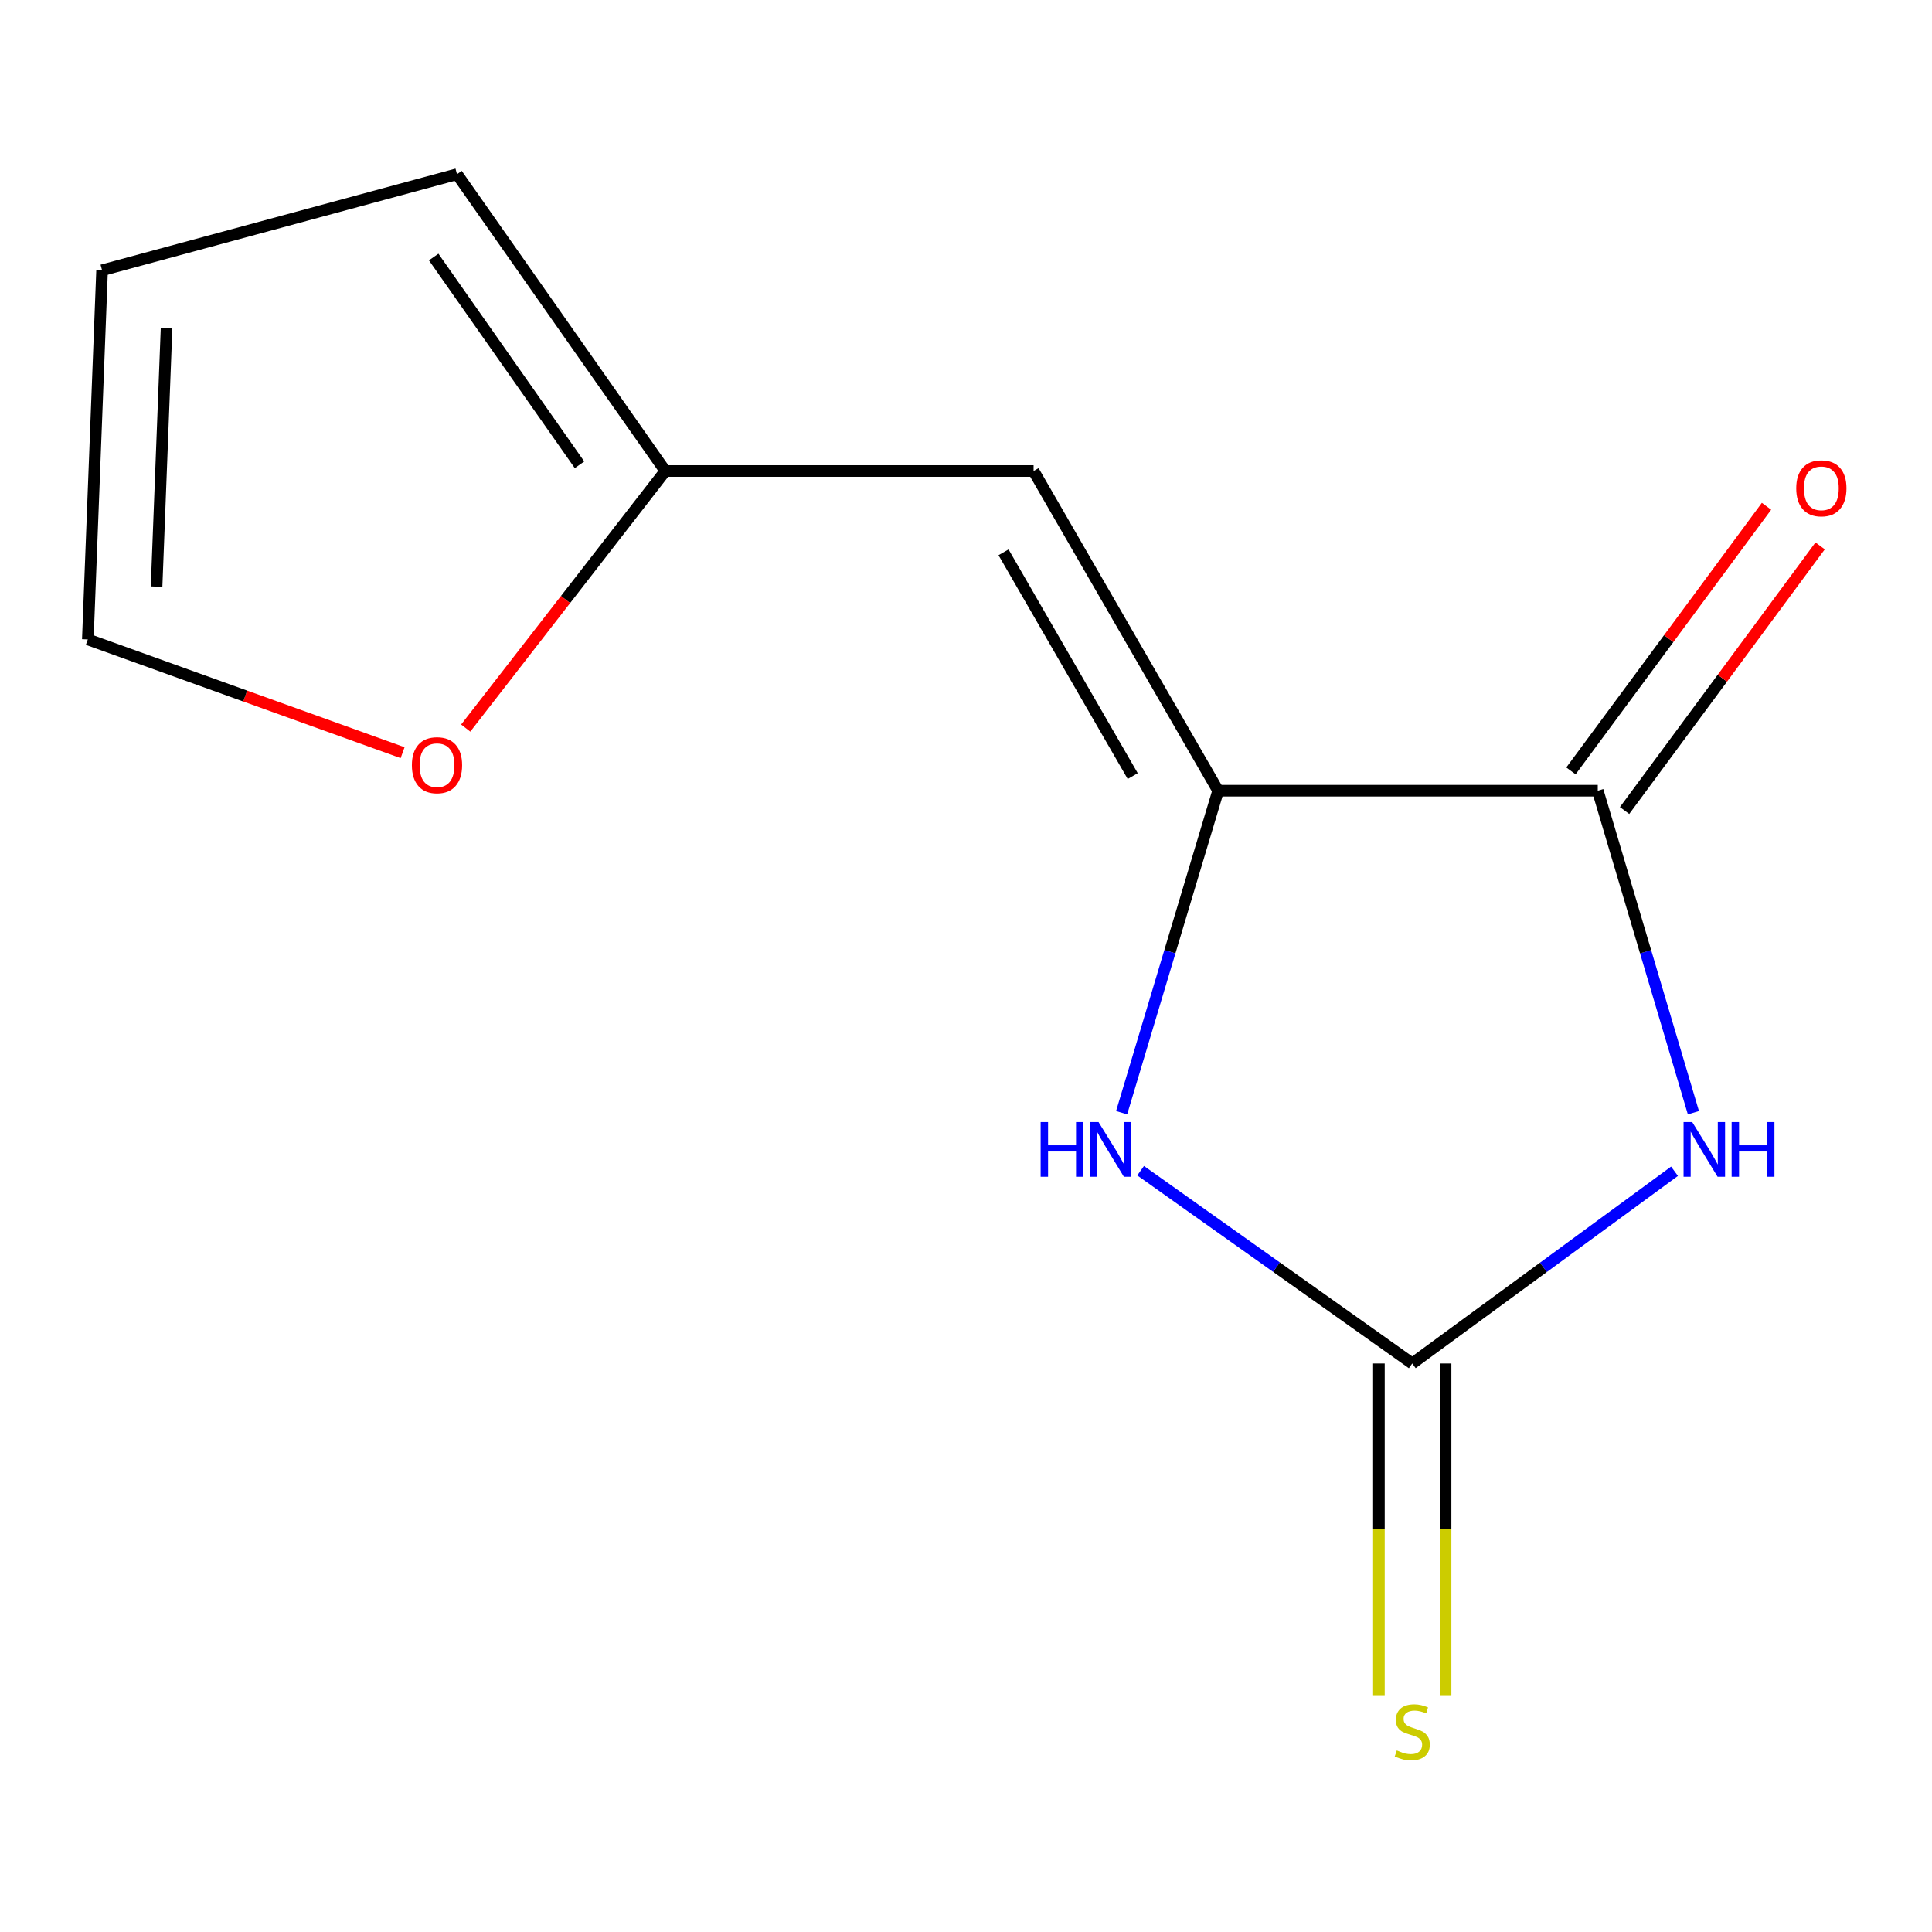 <?xml version='1.0' encoding='iso-8859-1'?>
<svg version='1.1' baseProfile='full'
              xmlns='http://www.w3.org/2000/svg'
                      xmlns:rdkit='http://www.rdkit.org/xml'
                      xmlns:xlink='http://www.w3.org/1999/xlink'
                  xml:space='preserve'
width='1000px' height='1000px' viewBox='0 0 1000 1000'>
<!-- END OF HEADER -->
<rect style='opacity:1.0;fill:#FFFFFF;stroke:none' width='1000' height='1000' x='0' y='0'> </rect>
<path class='bond-0' d='M 866.726,606.241 L 798.851,655.989' style='fill:none;fill-rule:evenodd;stroke:#0000FF;stroke-width:6px;stroke-linecap:butt;stroke-linejoin:miter;stroke-opacity:1' />
<path class='bond-0' d='M 798.851,655.989 L 730.977,705.738' style='fill:none;fill-rule:evenodd;stroke:#000000;stroke-width:6px;stroke-linecap:butt;stroke-linejoin:miter;stroke-opacity:1' />
<path class='bond-2' d='M 876.507,575.933 L 851.753,492.603' style='fill:none;fill-rule:evenodd;stroke:#0000FF;stroke-width:6px;stroke-linecap:butt;stroke-linejoin:miter;stroke-opacity:1' />
<path class='bond-2' d='M 851.753,492.603 L 826.999,409.273' style='fill:none;fill-rule:evenodd;stroke:#000000;stroke-width:6px;stroke-linecap:butt;stroke-linejoin:miter;stroke-opacity:1' />
<path class='bond-3' d='M 730.977,705.738 L 660.679,655.846' style='fill:none;fill-rule:evenodd;stroke:#000000;stroke-width:6px;stroke-linecap:butt;stroke-linejoin:miter;stroke-opacity:1' />
<path class='bond-3' d='M 660.679,655.846 L 590.382,605.954' style='fill:none;fill-rule:evenodd;stroke:#0000FF;stroke-width:6px;stroke-linecap:butt;stroke-linejoin:miter;stroke-opacity:1' />
<path class='bond-6' d='M 713.723,705.738 L 713.723,791.581' style='fill:none;fill-rule:evenodd;stroke:#000000;stroke-width:6px;stroke-linecap:butt;stroke-linejoin:miter;stroke-opacity:1' />
<path class='bond-6' d='M 713.723,791.581 L 713.723,877.423' style='fill:none;fill-rule:evenodd;stroke:#CCCC00;stroke-width:6px;stroke-linecap:butt;stroke-linejoin:miter;stroke-opacity:1' />
<path class='bond-6' d='M 748.23,705.738 L 748.23,791.581' style='fill:none;fill-rule:evenodd;stroke:#000000;stroke-width:6px;stroke-linecap:butt;stroke-linejoin:miter;stroke-opacity:1' />
<path class='bond-6' d='M 748.23,791.581 L 748.23,877.423' style='fill:none;fill-rule:evenodd;stroke:#CCCC00;stroke-width:6px;stroke-linecap:butt;stroke-linejoin:miter;stroke-opacity:1' />
<path class='bond-1' d='M 630.506,409.273 L 826.999,409.273' style='fill:none;fill-rule:evenodd;stroke:#000000;stroke-width:6px;stroke-linecap:butt;stroke-linejoin:miter;stroke-opacity:1' />
<path class='bond-4' d='M 630.506,409.273 L 534.982,243.796' style='fill:none;fill-rule:evenodd;stroke:#000000;stroke-width:6px;stroke-linecap:butt;stroke-linejoin:miter;stroke-opacity:1' />
<path class='bond-4' d='M 586.293,401.702 L 519.426,285.869' style='fill:none;fill-rule:evenodd;stroke:#000000;stroke-width:6px;stroke-linecap:butt;stroke-linejoin:miter;stroke-opacity:1' />
<path class='bond-12' d='M 630.506,409.273 L 605.529,492.601' style='fill:none;fill-rule:evenodd;stroke:#000000;stroke-width:6px;stroke-linecap:butt;stroke-linejoin:miter;stroke-opacity:1' />
<path class='bond-12' d='M 605.529,492.601 L 580.552,575.929' style='fill:none;fill-rule:evenodd;stroke:#0000FF;stroke-width:6px;stroke-linecap:butt;stroke-linejoin:miter;stroke-opacity:1' />
<path class='bond-8' d='M 840.875,419.527 L 891.487,351.04' style='fill:none;fill-rule:evenodd;stroke:#000000;stroke-width:6px;stroke-linecap:butt;stroke-linejoin:miter;stroke-opacity:1' />
<path class='bond-8' d='M 891.487,351.04 L 942.099,282.554' style='fill:none;fill-rule:evenodd;stroke:#FF0000;stroke-width:6px;stroke-linecap:butt;stroke-linejoin:miter;stroke-opacity:1' />
<path class='bond-8' d='M 813.124,399.019 L 863.736,330.532' style='fill:none;fill-rule:evenodd;stroke:#000000;stroke-width:6px;stroke-linecap:butt;stroke-linejoin:miter;stroke-opacity:1' />
<path class='bond-8' d='M 863.736,330.532 L 914.349,262.046' style='fill:none;fill-rule:evenodd;stroke:#FF0000;stroke-width:6px;stroke-linecap:butt;stroke-linejoin:miter;stroke-opacity:1' />
<path class='bond-5' d='M 534.982,243.796 L 344.374,243.796' style='fill:none;fill-rule:evenodd;stroke:#000000;stroke-width:6px;stroke-linecap:butt;stroke-linejoin:miter;stroke-opacity:1' />
<path class='bond-7' d='M 344.374,243.796 L 292.712,310.323' style='fill:none;fill-rule:evenodd;stroke:#000000;stroke-width:6px;stroke-linecap:butt;stroke-linejoin:miter;stroke-opacity:1' />
<path class='bond-7' d='M 292.712,310.323 L 241.051,376.85' style='fill:none;fill-rule:evenodd;stroke:#FF0000;stroke-width:6px;stroke-linecap:butt;stroke-linejoin:miter;stroke-opacity:1' />
<path class='bond-9' d='M 344.374,243.796 L 236.542,90.167' style='fill:none;fill-rule:evenodd;stroke:#000000;stroke-width:6px;stroke-linecap:butt;stroke-linejoin:miter;stroke-opacity:1' />
<path class='bond-9' d='M 299.955,240.576 L 224.473,133.036' style='fill:none;fill-rule:evenodd;stroke:#000000;stroke-width:6px;stroke-linecap:butt;stroke-linejoin:miter;stroke-opacity:1' />
<path class='bond-10' d='M 208.388,389.583 L 126.921,360.273' style='fill:none;fill-rule:evenodd;stroke:#FF0000;stroke-width:6px;stroke-linecap:butt;stroke-linejoin:miter;stroke-opacity:1' />
<path class='bond-10' d='M 126.921,360.273 L 45.455,330.963' style='fill:none;fill-rule:evenodd;stroke:#000000;stroke-width:6px;stroke-linecap:butt;stroke-linejoin:miter;stroke-opacity:1' />
<path class='bond-11' d='M 236.542,90.167 L 52.835,139.895' style='fill:none;fill-rule:evenodd;stroke:#000000;stroke-width:6px;stroke-linecap:butt;stroke-linejoin:miter;stroke-opacity:1' />
<path class='bond-13' d='M 45.455,330.963 L 52.835,139.895' style='fill:none;fill-rule:evenodd;stroke:#000000;stroke-width:6px;stroke-linecap:butt;stroke-linejoin:miter;stroke-opacity:1' />
<path class='bond-13' d='M 81.042,303.634 L 86.208,169.887' style='fill:none;fill-rule:evenodd;stroke:#000000;stroke-width:6px;stroke-linecap:butt;stroke-linejoin:miter;stroke-opacity:1' />
<path  class='atom-0' d='M 875.892 580.775
L 885.172 595.775
Q 886.092 597.255, 887.572 599.935
Q 889.052 602.615, 889.132 602.775
L 889.132 580.775
L 892.892 580.775
L 892.892 609.095
L 889.012 609.095
L 879.052 592.695
Q 877.892 590.775, 876.652 588.575
Q 875.452 586.375, 875.092 585.695
L 875.092 609.095
L 871.412 609.095
L 871.412 580.775
L 875.892 580.775
' fill='#0000FF'/>
<path  class='atom-0' d='M 896.292 580.775
L 900.132 580.775
L 900.132 592.815
L 914.612 592.815
L 914.612 580.775
L 918.452 580.775
L 918.452 609.095
L 914.612 609.095
L 914.612 596.015
L 900.132 596.015
L 900.132 609.095
L 896.292 609.095
L 896.292 580.775
' fill='#0000FF'/>
<path  class='atom-4' d='M 538.635 580.775
L 542.475 580.775
L 542.475 592.815
L 556.955 592.815
L 556.955 580.775
L 560.795 580.775
L 560.795 609.095
L 556.955 609.095
L 556.955 596.015
L 542.475 596.015
L 542.475 609.095
L 538.635 609.095
L 538.635 580.775
' fill='#0000FF'/>
<path  class='atom-4' d='M 568.595 580.775
L 577.875 595.775
Q 578.795 597.255, 580.275 599.935
Q 581.755 602.615, 581.835 602.775
L 581.835 580.775
L 585.595 580.775
L 585.595 609.095
L 581.715 609.095
L 571.755 592.695
Q 570.595 590.775, 569.355 588.575
Q 568.155 586.375, 567.795 585.695
L 567.795 609.095
L 564.115 609.095
L 564.115 580.775
L 568.595 580.775
' fill='#0000FF'/>
<path  class='atom-7' d='M 722.977 906.028
Q 723.297 906.148, 724.617 906.708
Q 725.937 907.268, 727.377 907.628
Q 728.857 907.948, 730.297 907.948
Q 732.977 907.948, 734.537 906.668
Q 736.097 905.348, 736.097 903.068
Q 736.097 901.508, 735.297 900.548
Q 734.537 899.588, 733.337 899.068
Q 732.137 898.548, 730.137 897.948
Q 727.617 897.188, 726.097 896.468
Q 724.617 895.748, 723.537 894.228
Q 722.497 892.708, 722.497 890.148
Q 722.497 886.588, 724.897 884.388
Q 727.337 882.188, 732.137 882.188
Q 735.417 882.188, 739.137 883.748
L 738.217 886.828
Q 734.817 885.428, 732.257 885.428
Q 729.497 885.428, 727.977 886.588
Q 726.457 887.708, 726.497 889.668
Q 726.497 891.188, 727.257 892.108
Q 728.057 893.028, 729.177 893.548
Q 730.337 894.068, 732.257 894.668
Q 734.817 895.468, 736.337 896.268
Q 737.857 897.068, 738.937 898.708
Q 740.057 900.308, 740.057 903.068
Q 740.057 906.988, 737.417 909.108
Q 734.817 911.188, 730.457 911.188
Q 727.937 911.188, 726.017 910.628
Q 724.137 910.108, 721.897 909.188
L 722.977 906.028
' fill='#CCCC00'/>
<path  class='atom-8' d='M 213.19 396.068
Q 213.19 389.268, 216.55 385.468
Q 219.91 381.668, 226.19 381.668
Q 232.47 381.668, 235.83 385.468
Q 239.19 389.268, 239.19 396.068
Q 239.19 402.948, 235.79 406.868
Q 232.39 410.748, 226.19 410.748
Q 219.95 410.748, 216.55 406.868
Q 213.19 402.988, 213.19 396.068
M 226.19 407.548
Q 230.51 407.548, 232.83 404.668
Q 235.19 401.748, 235.19 396.068
Q 235.19 390.508, 232.83 387.708
Q 230.51 384.868, 226.19 384.868
Q 221.87 384.868, 219.51 387.668
Q 217.19 390.468, 217.19 396.068
Q 217.19 401.788, 219.51 404.668
Q 221.87 407.548, 226.19 407.548
' fill='#FF0000'/>
<path  class='atom-9' d='M 929.729 252.752
Q 929.729 245.952, 933.089 242.152
Q 936.449 238.352, 942.729 238.352
Q 949.009 238.352, 952.369 242.152
Q 955.729 245.952, 955.729 252.752
Q 955.729 259.632, 952.329 263.552
Q 948.929 267.432, 942.729 267.432
Q 936.489 267.432, 933.089 263.552
Q 929.729 259.672, 929.729 252.752
M 942.729 264.232
Q 947.049 264.232, 949.369 261.352
Q 951.729 258.432, 951.729 252.752
Q 951.729 247.192, 949.369 244.392
Q 947.049 241.552, 942.729 241.552
Q 938.409 241.552, 936.049 244.352
Q 933.729 247.152, 933.729 252.752
Q 933.729 258.472, 936.049 261.352
Q 938.409 264.232, 942.729 264.232
' fill='#FF0000'/>
</svg>
